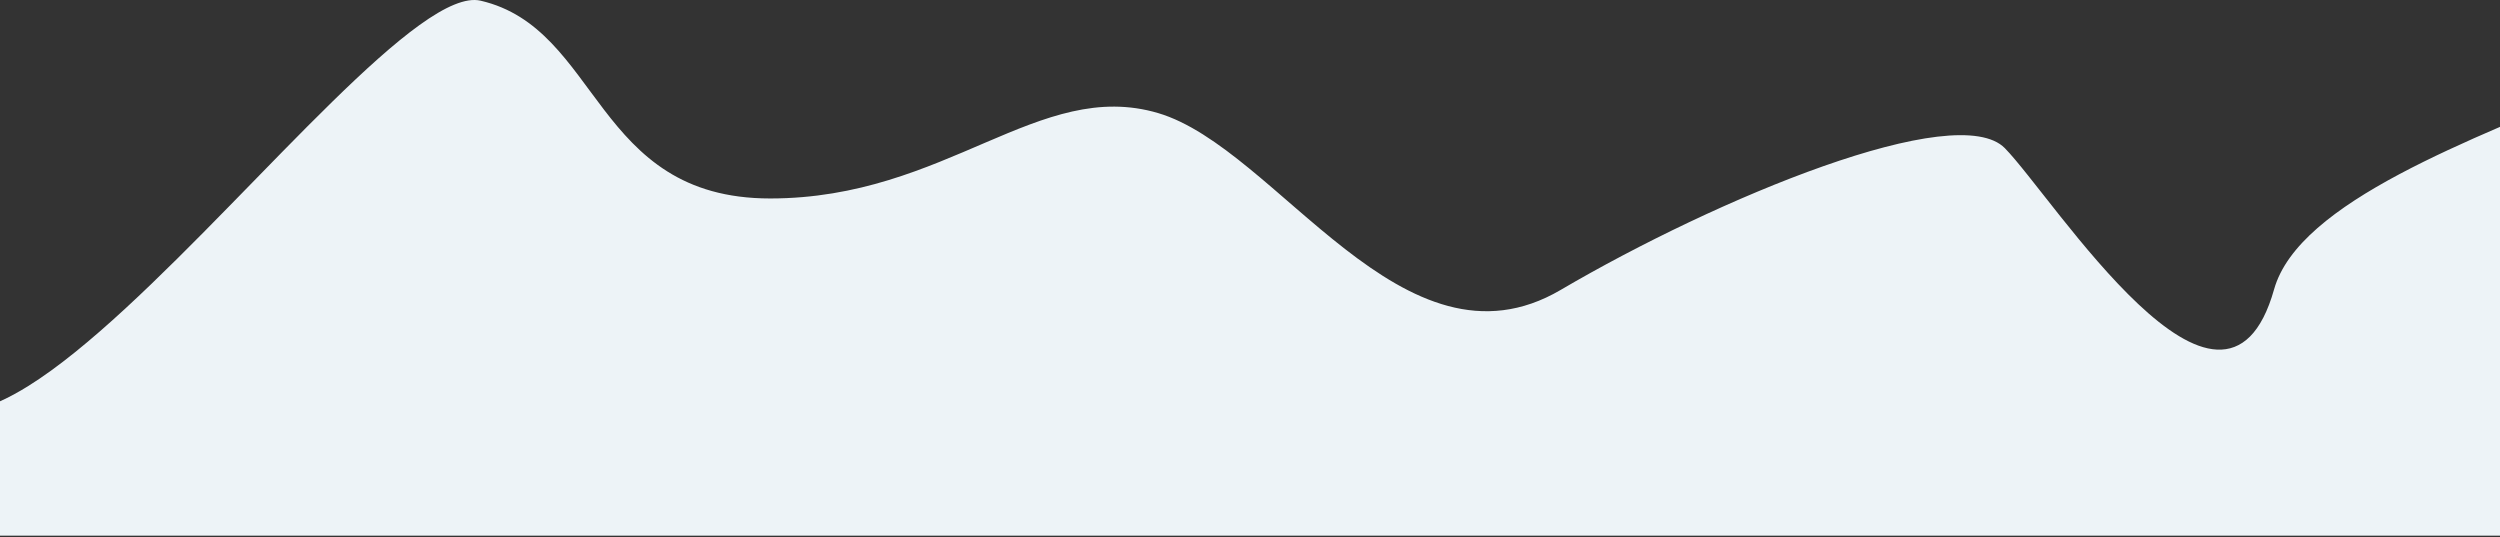 <?xml version="1.0" encoding="UTF-8"?> <svg xmlns="http://www.w3.org/2000/svg" viewBox="0 0 1201.00 258.00" data-guides="{&quot;vertical&quot;:[],&quot;horizontal&quot;:[]}"><rect x="0" y="0" width="1201.00" height="258.00" fill="#333333" stroke="none"/><path fill="#edf3f7" stroke="none" fill-opacity="1" stroke-width="1" stroke-opacity="1" alignment-baseline="baseline" baseline-shift="baseline" id="tSvg4963289caa" title="Path 1" d="M218.207 2.241C223.155 0.213 227.406 -0.479 230.887 0.331C245.266 3.678 255.84 11.237 264.943 20.728C274.067 30.241 281.669 41.643 290.166 52.711C298.645 63.756 307.986 74.422 320.522 82.321C333.069 90.227 348.788 95.344 370 95.344C412.367 95.344 444.707 80.799 473.572 68.429C502.469 56.044 527.805 45.881 556.358 54.323C570.629 58.542 585.125 68.671 600.051 80.871C607.509 86.967 615.058 93.567 622.732 100.189C630.404 106.809 638.198 113.448 646.131 119.613C661.991 131.938 678.445 142.395 695.66 146.999C712.899 151.609 730.881 150.347 749.753 139.275C787.23 117.289 834.826 94.303 875.979 79.815C896.557 72.571 915.502 67.459 930.754 65.652C938.38 64.749 945.062 64.675 950.554 65.563C956.048 66.452 960.307 68.297 963.143 71.193C968.994 77.169 978.432 89.691 989.727 103.858C1001 118.001 1014.1 133.744 1027.22 146.083C1033.78 152.253 1040.36 157.583 1046.73 161.437C1053.1 165.29 1059.29 167.689 1065.08 167.952C1070.89 168.216 1076.25 166.325 1080.91 161.664C1085.55 157.019 1089.47 149.647 1092.48 138.979C1095.44 128.484 1102.81 118.733 1113.32 109.55C1123.82 100.369 1137.41 91.784 1152.78 83.613C1167.63 75.718 1184.11 68.22 1201 60.949C1201 126.414 1201 191.879 1201 257.344C800.667 257.344 400.333 257.344 0 257.344C0 235.825 0 214.306 0 192.787C4.389 190.825 8.977 188.321 13.726 185.355C27.968 176.462 43.769 163.374 60.214 148.211C93.088 117.899 128.667 79.166 159.568 48.935C175.034 33.806 189.332 20.801 201.565 12.002C207.682 7.602 213.266 4.266 218.207 2.241Z"></path><defs></defs></svg> 
